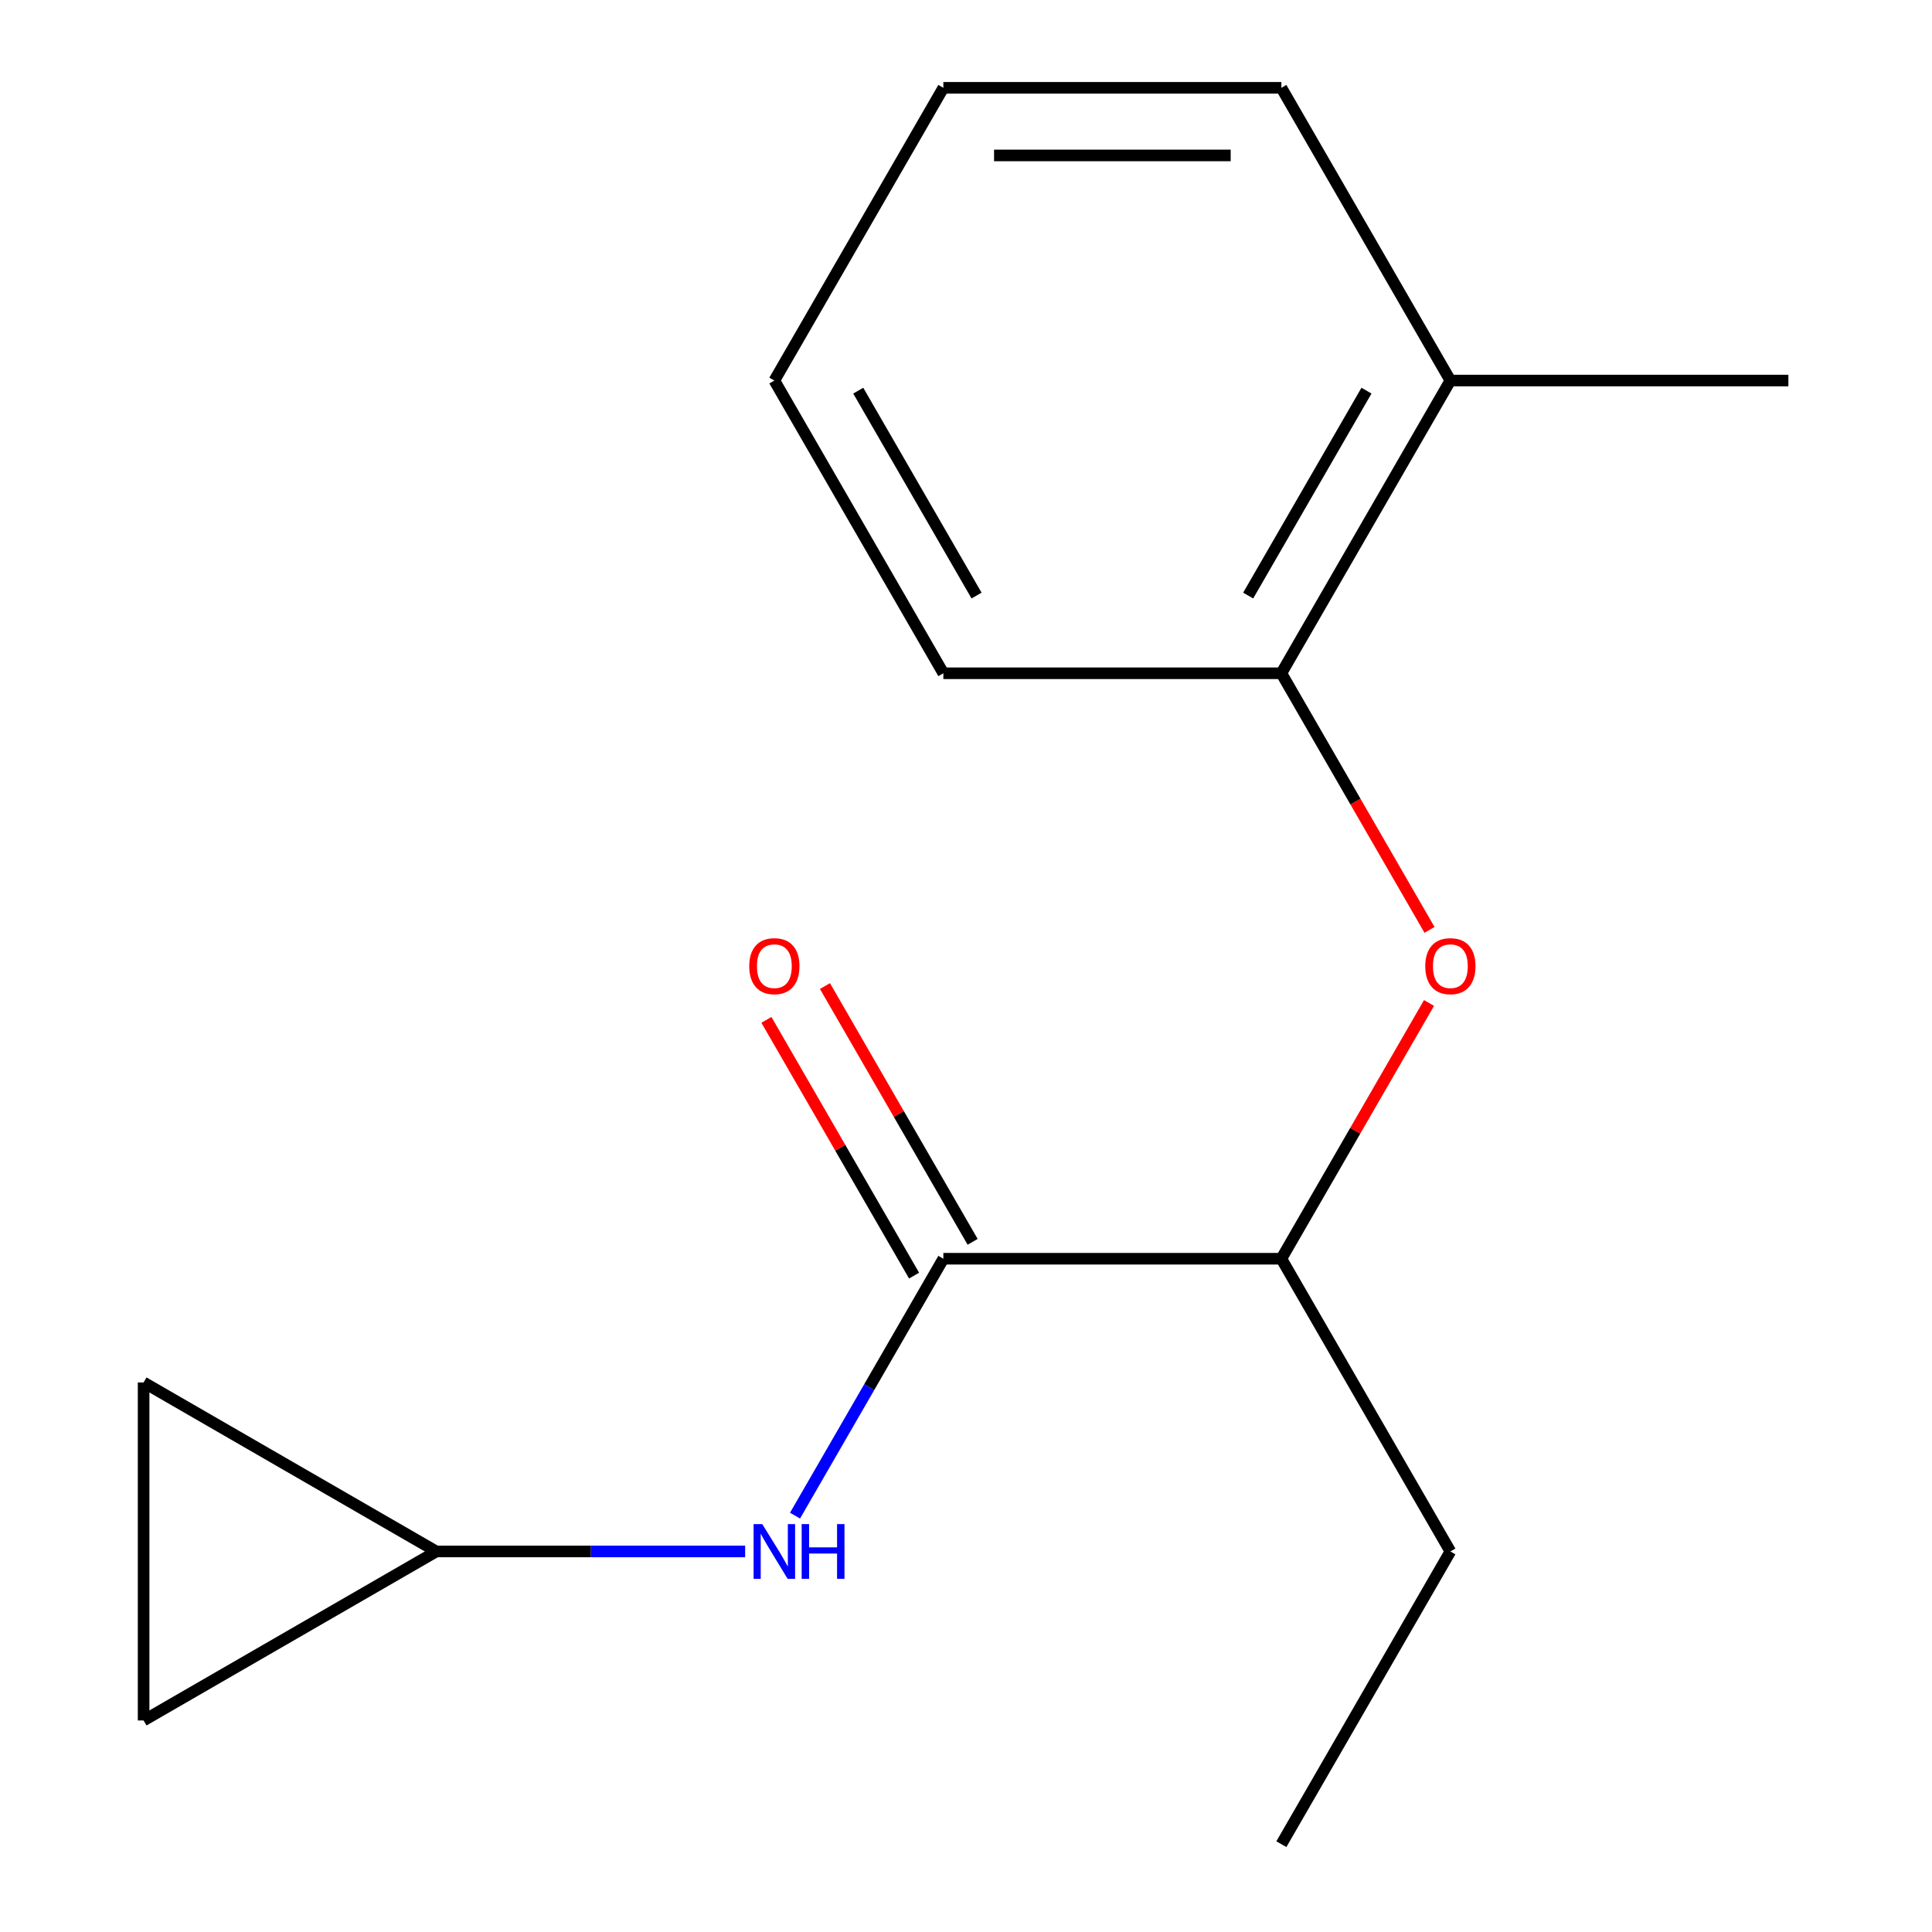 <?xml version='1.0' encoding='iso-8859-1'?>
<svg version='1.1' baseProfile='full'
              xmlns='http://www.w3.org/2000/svg'
                      xmlns:rdkit='http://www.rdkit.org/xml'
                      xmlns:xlink='http://www.w3.org/1999/xlink'
                  xml:space='preserve'
width='1000px' height='1000px' viewBox='0 0 1000 1000'>
<!-- END OF HEADER -->
<rect style='opacity:1.0;fill:#FFFFFF;stroke:none' width='1000' height='1000' x='0' y='0'> </rect>
<path class='bond-0' d='M 488.28,651.515 L 449.892,718.006' style='fill:none;fill-rule:evenodd;stroke:#000000;stroke-width:6px;stroke-linecap:butt;stroke-linejoin:miter;stroke-opacity:1' />
<path class='bond-0' d='M 449.892,718.006 L 411.503,784.496' style='fill:none;fill-rule:evenodd;stroke:#0000FF;stroke-width:6px;stroke-linecap:butt;stroke-linejoin:miter;stroke-opacity:1' />
<path class='bond-4' d='M 488.28,651.515 L 663.235,651.515' style='fill:none;fill-rule:evenodd;stroke:#000000;stroke-width:6px;stroke-linecap:butt;stroke-linejoin:miter;stroke-opacity:1' />
<path class='bond-7' d='M 503.432,642.767 L 465.217,576.577' style='fill:none;fill-rule:evenodd;stroke:#000000;stroke-width:6px;stroke-linecap:butt;stroke-linejoin:miter;stroke-opacity:1' />
<path class='bond-7' d='M 465.217,576.577 L 427.001,510.386' style='fill:none;fill-rule:evenodd;stroke:#FF0000;stroke-width:6px;stroke-linecap:butt;stroke-linejoin:miter;stroke-opacity:1' />
<path class='bond-7' d='M 473.129,660.263 L 434.914,594.072' style='fill:none;fill-rule:evenodd;stroke:#000000;stroke-width:6px;stroke-linecap:butt;stroke-linejoin:miter;stroke-opacity:1' />
<path class='bond-7' d='M 434.914,594.072 L 396.698,527.882' style='fill:none;fill-rule:evenodd;stroke:#FF0000;stroke-width:6px;stroke-linecap:butt;stroke-linejoin:miter;stroke-opacity:1' />
<path class='bond-2' d='M 385.689,803.03 L 305.769,803.03' style='fill:none;fill-rule:evenodd;stroke:#0000FF;stroke-width:6px;stroke-linecap:butt;stroke-linejoin:miter;stroke-opacity:1' />
<path class='bond-2' d='M 305.769,803.03 L 225.848,803.03' style='fill:none;fill-rule:evenodd;stroke:#000000;stroke-width:6px;stroke-linecap:butt;stroke-linejoin:miter;stroke-opacity:1' />
<path class='bond-1' d='M 739.665,519.134 L 701.45,585.325' style='fill:none;fill-rule:evenodd;stroke:#FF0000;stroke-width:6px;stroke-linecap:butt;stroke-linejoin:miter;stroke-opacity:1' />
<path class='bond-1' d='M 701.45,585.325 L 663.235,651.515' style='fill:none;fill-rule:evenodd;stroke:#000000;stroke-width:6px;stroke-linecap:butt;stroke-linejoin:miter;stroke-opacity:1' />
<path class='bond-3' d='M 739.919,481.306 L 701.577,414.895' style='fill:none;fill-rule:evenodd;stroke:#FF0000;stroke-width:6px;stroke-linecap:butt;stroke-linejoin:miter;stroke-opacity:1' />
<path class='bond-3' d='M 701.577,414.895 L 663.235,348.485' style='fill:none;fill-rule:evenodd;stroke:#000000;stroke-width:6px;stroke-linecap:butt;stroke-linejoin:miter;stroke-opacity:1' />
<path class='bond-5' d='M 225.848,803.03 L 74.333,890.508' style='fill:none;fill-rule:evenodd;stroke:#000000;stroke-width:6px;stroke-linecap:butt;stroke-linejoin:miter;stroke-opacity:1' />
<path class='bond-6' d='M 225.848,803.03 L 74.333,715.553' style='fill:none;fill-rule:evenodd;stroke:#000000;stroke-width:6px;stroke-linecap:butt;stroke-linejoin:miter;stroke-opacity:1' />
<path class='bond-8' d='M 663.235,348.485 L 750.712,196.97' style='fill:none;fill-rule:evenodd;stroke:#000000;stroke-width:6px;stroke-linecap:butt;stroke-linejoin:miter;stroke-opacity:1' />
<path class='bond-8' d='M 646.053,308.262 L 707.288,202.202' style='fill:none;fill-rule:evenodd;stroke:#000000;stroke-width:6px;stroke-linecap:butt;stroke-linejoin:miter;stroke-opacity:1' />
<path class='bond-9' d='M 663.235,348.485 L 488.28,348.485' style='fill:none;fill-rule:evenodd;stroke:#000000;stroke-width:6px;stroke-linecap:butt;stroke-linejoin:miter;stroke-opacity:1' />
<path class='bond-10' d='M 663.235,651.515 L 750.712,803.03' style='fill:none;fill-rule:evenodd;stroke:#000000;stroke-width:6px;stroke-linecap:butt;stroke-linejoin:miter;stroke-opacity:1' />
<path class='bond-16' d='M 74.333,890.508 L 74.333,715.553' style='fill:none;fill-rule:evenodd;stroke:#000000;stroke-width:6px;stroke-linecap:butt;stroke-linejoin:miter;stroke-opacity:1' />
<path class='bond-11' d='M 750.712,196.97 L 925.667,196.97' style='fill:none;fill-rule:evenodd;stroke:#000000;stroke-width:6px;stroke-linecap:butt;stroke-linejoin:miter;stroke-opacity:1' />
<path class='bond-12' d='M 750.712,196.97 L 663.235,45.455' style='fill:none;fill-rule:evenodd;stroke:#000000;stroke-width:6px;stroke-linecap:butt;stroke-linejoin:miter;stroke-opacity:1' />
<path class='bond-14' d='M 488.28,348.485 L 400.803,196.97' style='fill:none;fill-rule:evenodd;stroke:#000000;stroke-width:6px;stroke-linecap:butt;stroke-linejoin:miter;stroke-opacity:1' />
<path class='bond-14' d='M 505.462,308.262 L 444.228,202.202' style='fill:none;fill-rule:evenodd;stroke:#000000;stroke-width:6px;stroke-linecap:butt;stroke-linejoin:miter;stroke-opacity:1' />
<path class='bond-13' d='M 750.712,803.03 L 663.235,954.545' style='fill:none;fill-rule:evenodd;stroke:#000000;stroke-width:6px;stroke-linecap:butt;stroke-linejoin:miter;stroke-opacity:1' />
<path class='bond-17' d='M 663.235,45.455 L 488.28,45.455' style='fill:none;fill-rule:evenodd;stroke:#000000;stroke-width:6px;stroke-linecap:butt;stroke-linejoin:miter;stroke-opacity:1' />
<path class='bond-17' d='M 636.992,80.445 L 514.523,80.445' style='fill:none;fill-rule:evenodd;stroke:#000000;stroke-width:6px;stroke-linecap:butt;stroke-linejoin:miter;stroke-opacity:1' />
<path class='bond-15' d='M 400.803,196.97 L 488.28,45.455' style='fill:none;fill-rule:evenodd;stroke:#000000;stroke-width:6px;stroke-linecap:butt;stroke-linejoin:miter;stroke-opacity:1' />
<path  class='atom-1' d='M 394.543 788.87
L 403.823 803.87
Q 404.743 805.35, 406.223 808.03
Q 407.703 810.71, 407.783 810.87
L 407.783 788.87
L 411.543 788.87
L 411.543 817.19
L 407.663 817.19
L 397.703 800.79
Q 396.543 798.87, 395.303 796.67
Q 394.103 794.47, 393.743 793.79
L 393.743 817.19
L 390.063 817.19
L 390.063 788.87
L 394.543 788.87
' fill='#0000FF'/>
<path  class='atom-1' d='M 414.943 788.87
L 418.783 788.87
L 418.783 800.91
L 433.263 800.91
L 433.263 788.87
L 437.103 788.87
L 437.103 817.19
L 433.263 817.19
L 433.263 804.11
L 418.783 804.11
L 418.783 817.19
L 414.943 817.19
L 414.943 788.87
' fill='#0000FF'/>
<path  class='atom-2' d='M 737.712 500.08
Q 737.712 493.28, 741.072 489.48
Q 744.432 485.68, 750.712 485.68
Q 756.992 485.68, 760.352 489.48
Q 763.712 493.28, 763.712 500.08
Q 763.712 506.96, 760.312 510.88
Q 756.912 514.76, 750.712 514.76
Q 744.472 514.76, 741.072 510.88
Q 737.712 507, 737.712 500.08
M 750.712 511.56
Q 755.032 511.56, 757.352 508.68
Q 759.712 505.76, 759.712 500.08
Q 759.712 494.52, 757.352 491.72
Q 755.032 488.88, 750.712 488.88
Q 746.392 488.88, 744.032 491.68
Q 741.712 494.48, 741.712 500.08
Q 741.712 505.8, 744.032 508.68
Q 746.392 511.56, 750.712 511.56
' fill='#FF0000'/>
<path  class='atom-8' d='M 387.803 500.08
Q 387.803 493.28, 391.163 489.48
Q 394.523 485.68, 400.803 485.68
Q 407.083 485.68, 410.443 489.48
Q 413.803 493.28, 413.803 500.08
Q 413.803 506.96, 410.403 510.88
Q 407.003 514.76, 400.803 514.76
Q 394.563 514.76, 391.163 510.88
Q 387.803 507, 387.803 500.08
M 400.803 511.56
Q 405.123 511.56, 407.443 508.68
Q 409.803 505.76, 409.803 500.08
Q 409.803 494.52, 407.443 491.72
Q 405.123 488.88, 400.803 488.88
Q 396.483 488.88, 394.123 491.68
Q 391.803 494.48, 391.803 500.08
Q 391.803 505.8, 394.123 508.68
Q 396.483 511.56, 400.803 511.56
' fill='#FF0000'/>
</svg>
